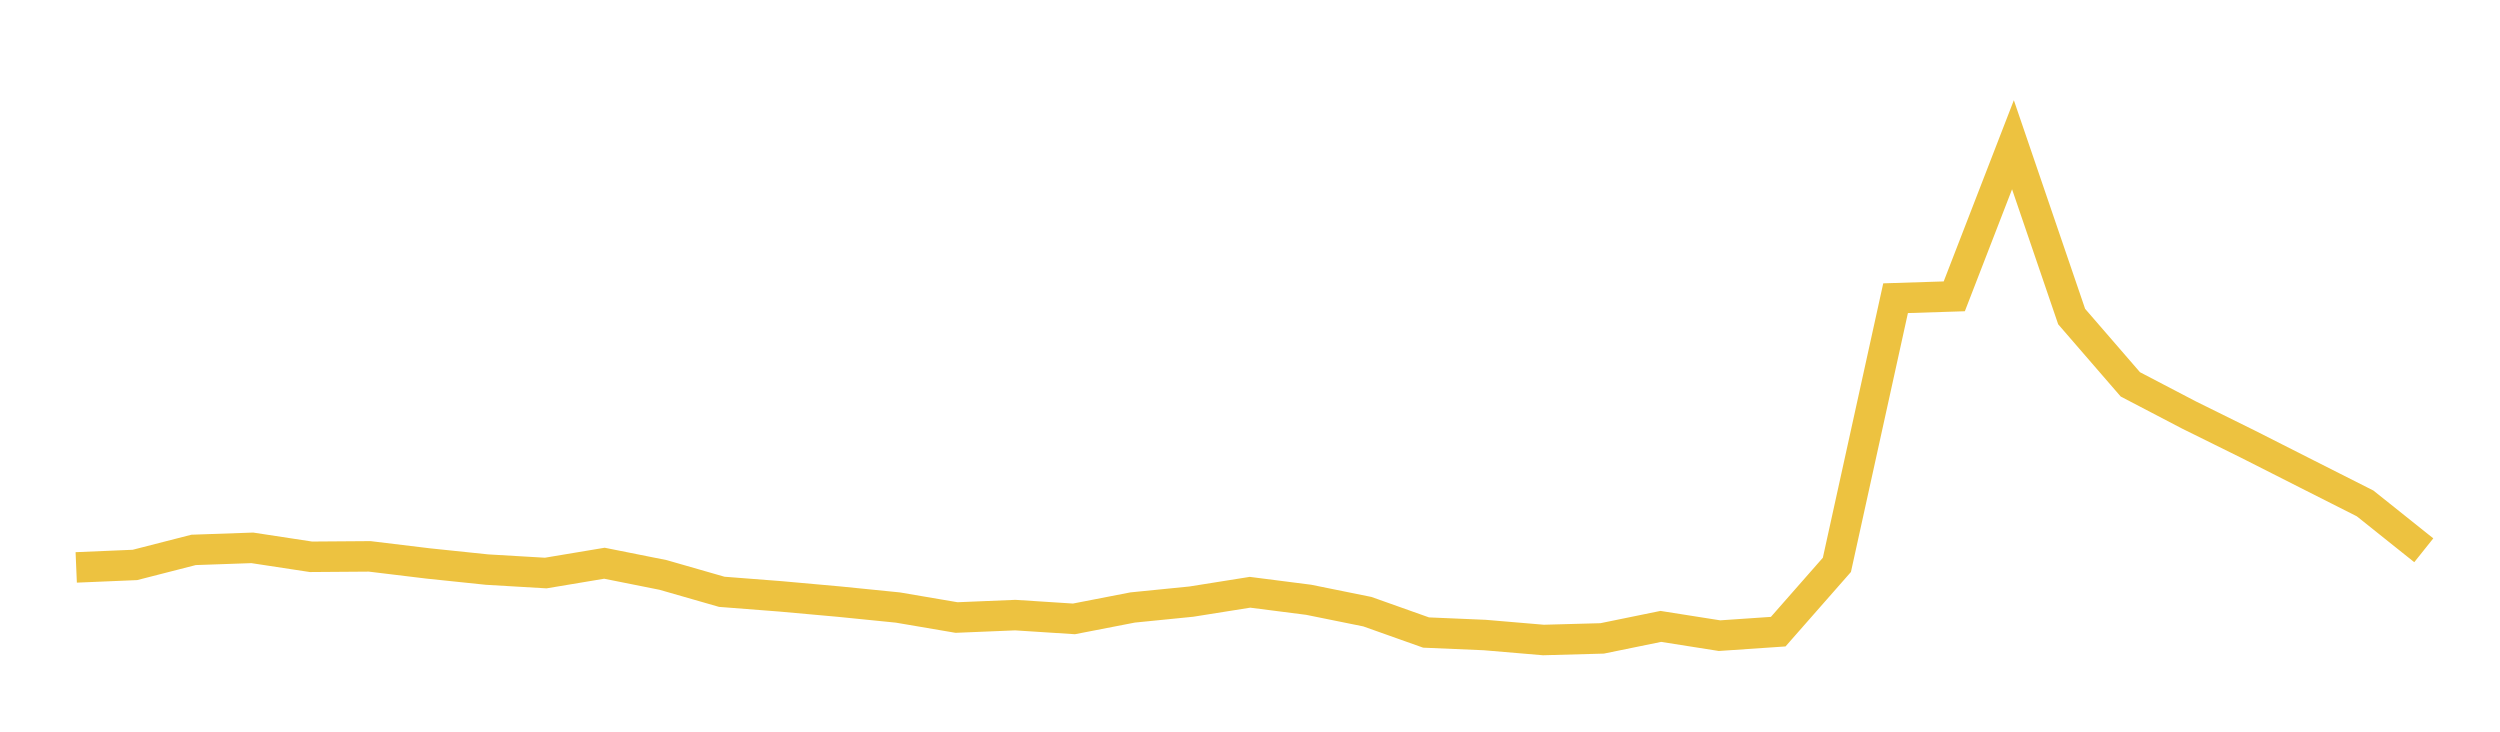 <svg width="164" height="48" xmlns="http://www.w3.org/2000/svg" xmlns:xlink="http://www.w3.org/1999/xlink"><path fill="none" stroke="rgb(237,194,64)" stroke-width="2" d="M5,37.222L8.85,37.06L12.7,36.073L16.55,35.939L20.4,36.526L24.25,36.498L28.1,36.964L31.95,37.365L35.8,37.591L39.65,36.948L43.5,37.717L47.35,38.823L51.2,39.121L55.05,39.467L58.9,39.854L62.75,40.51L66.6,40.351L70.45,40.599L74.3,39.851L78.15,39.466L82,38.853L85.85,39.346L89.7,40.126L93.55,41.494L97.4,41.658L101.25,41.984L105.1,41.879L108.95,41.092L112.8,41.699L116.65,41.437L120.5,37.055L124.35,19.562L128.2,19.44L132.05,9.495L135.9,20.766L139.75,25.214L143.6,27.225L147.45,29.128L151.3,31.078L155.15,33.024L159,36.098"></path></svg>